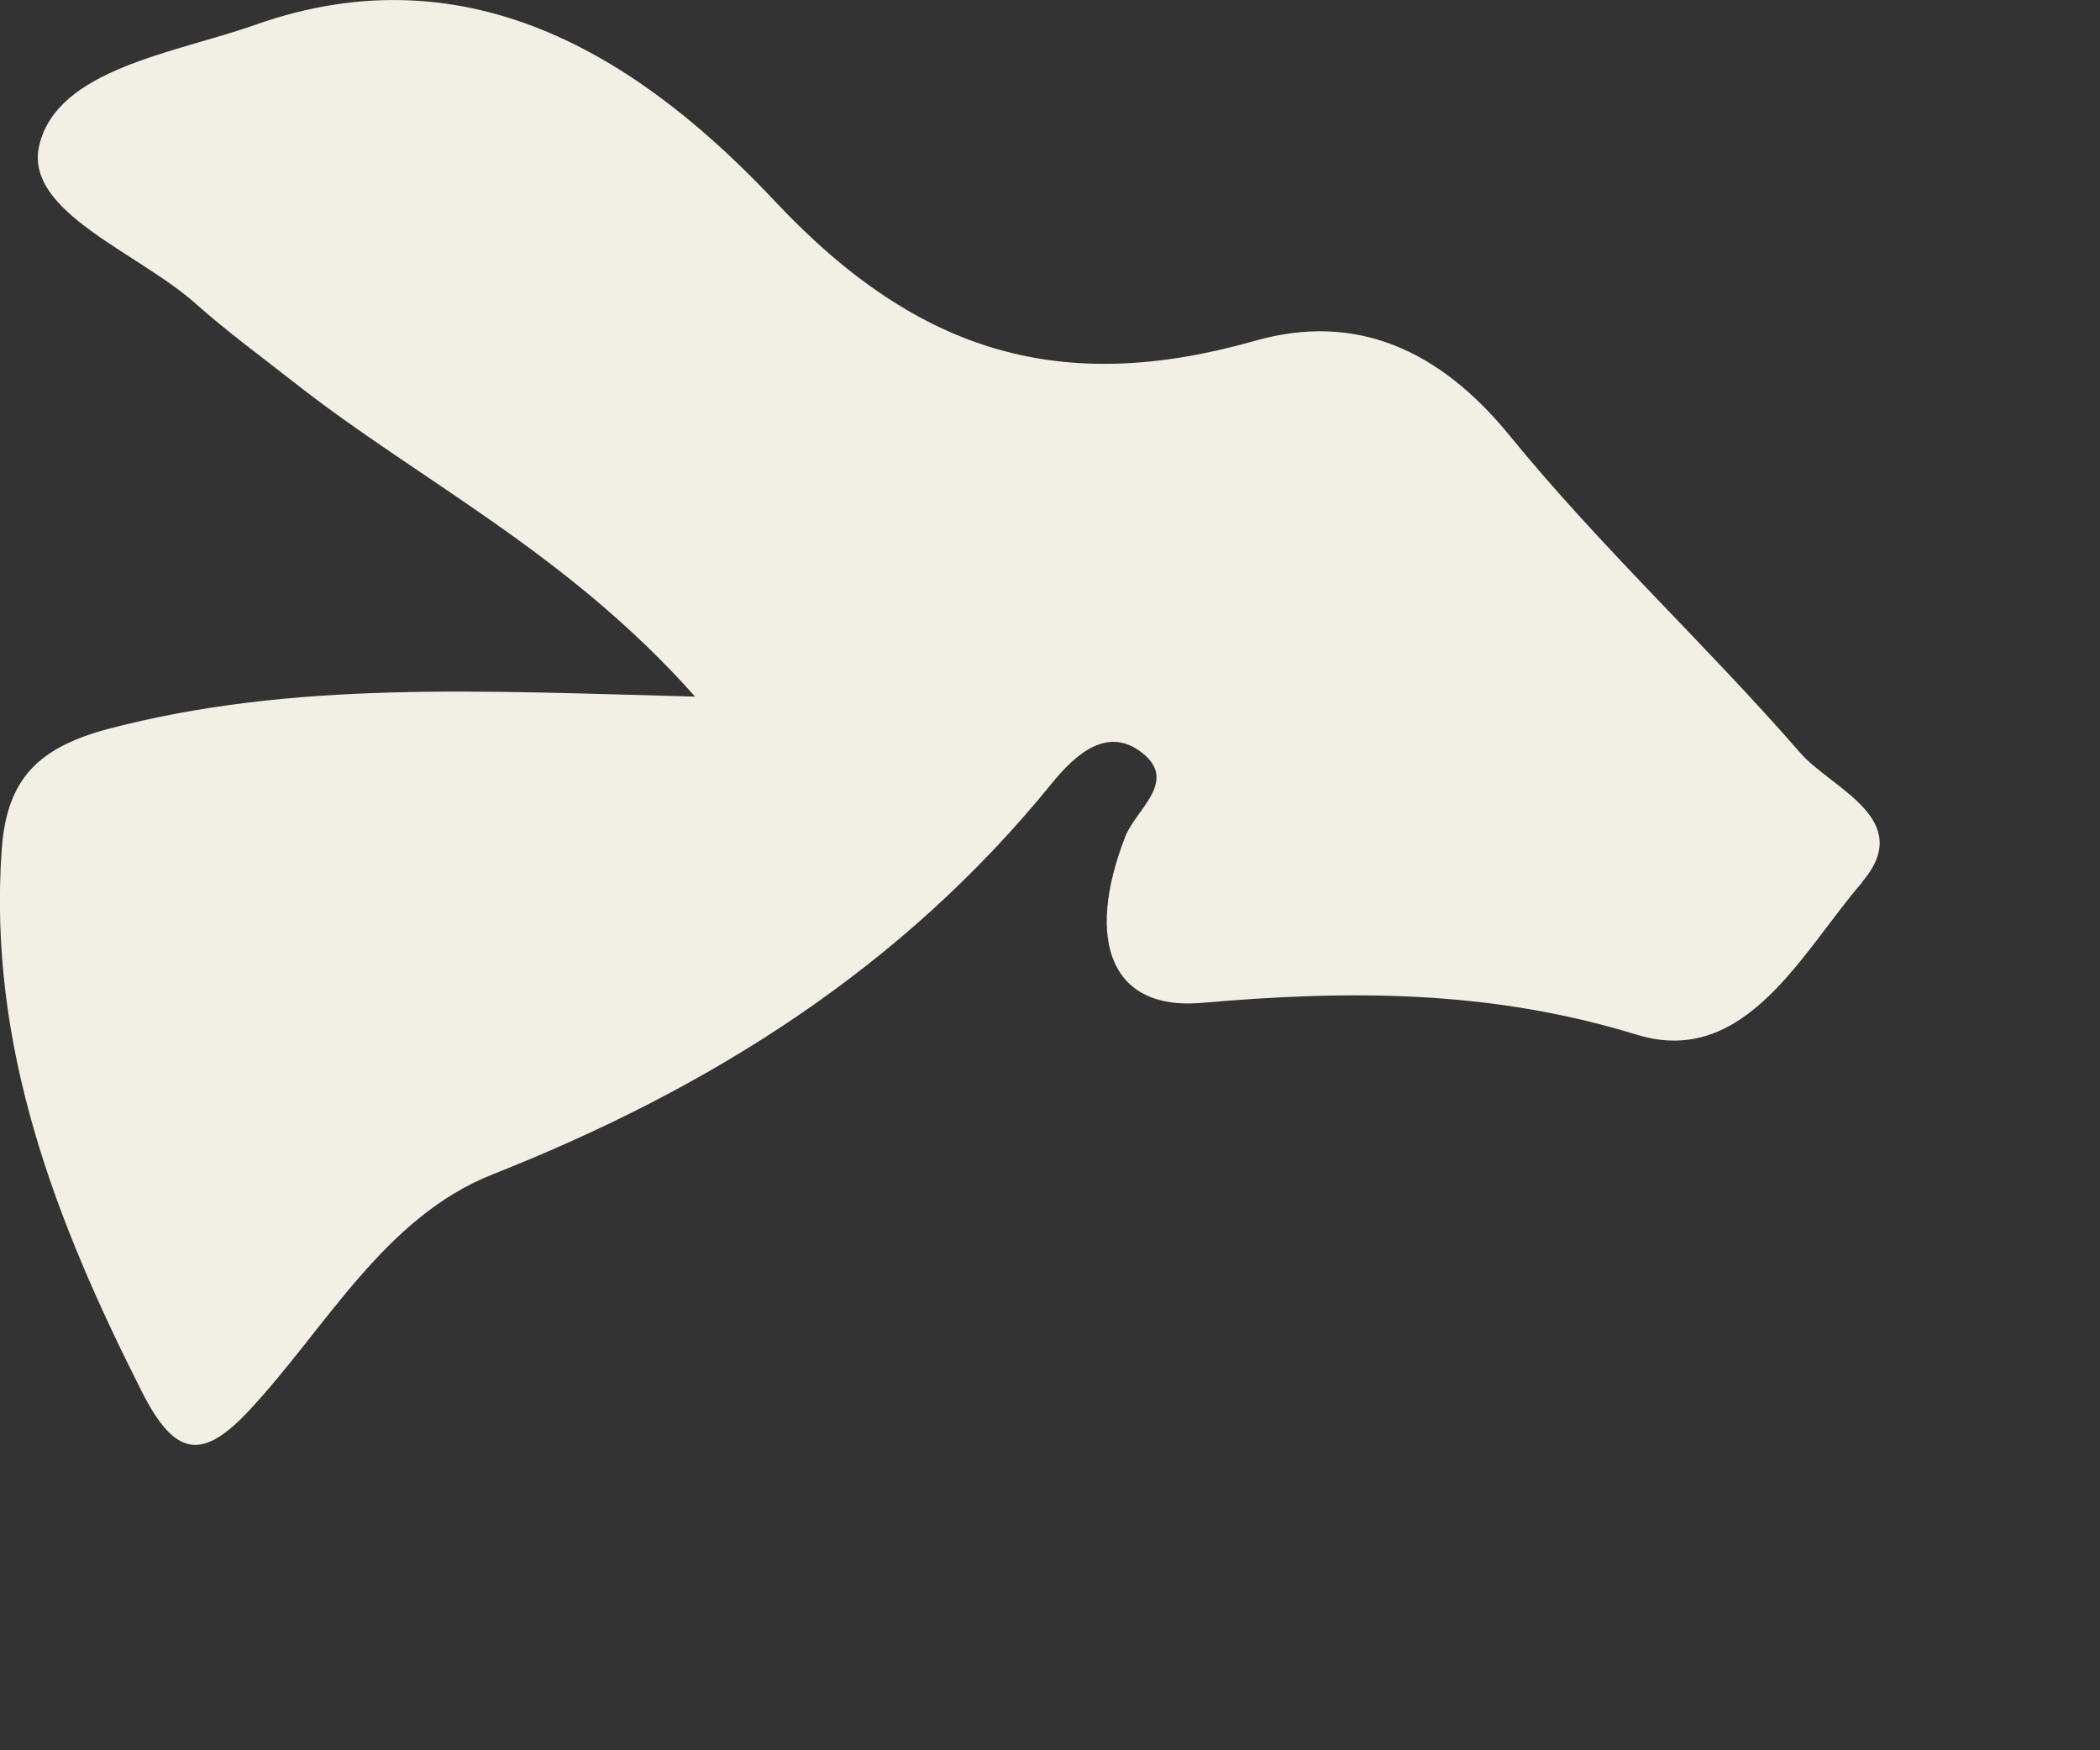 <?xml version="1.0" encoding="utf-8"?>
<svg xmlns="http://www.w3.org/2000/svg" fill="none" height="100%" overflow="visible" preserveAspectRatio="none" style="display: block;" viewBox="0 0 6 5" width="100%">
<rect x="0" y="0" width="6" height="5" fill="#333333" stroke="none"/>
<path d="M5.321 2.52C5.15 2.717 4.988 3.051 4.677 2.956C4.258 2.827 3.855 2.828 3.432 2.865C3.175 2.887 3.099 2.689 3.215 2.39C3.244 2.315 3.36 2.237 3.272 2.158C3.168 2.066 3.072 2.156 3.005 2.238C2.578 2.764 2.032 3.108 1.407 3.355C1.097 3.478 0.933 3.792 0.713 4.028C0.579 4.172 0.501 4.164 0.406 3.977C0.158 3.487 -0.035 2.989 0.005 2.425C0.02 2.222 0.112 2.135 0.31 2.082C0.837 1.944 1.373 1.974 1.986 1.99C1.619 1.577 1.199 1.374 0.841 1.093C0.747 1.019 0.651 0.949 0.562 0.87C0.398 0.722 0.068 0.606 0.112 0.416C0.163 0.196 0.5 0.152 0.729 0.071C1.353 -0.15 1.845 0.181 2.218 0.579C2.627 1.013 3.037 1.129 3.584 0.974C3.874 0.891 4.113 0.999 4.313 1.244C4.571 1.561 4.874 1.841 5.143 2.15C5.232 2.253 5.476 2.34 5.319 2.521L5.321 2.52Z" fill="#F2F0E4" id="Vector"/>
</svg>